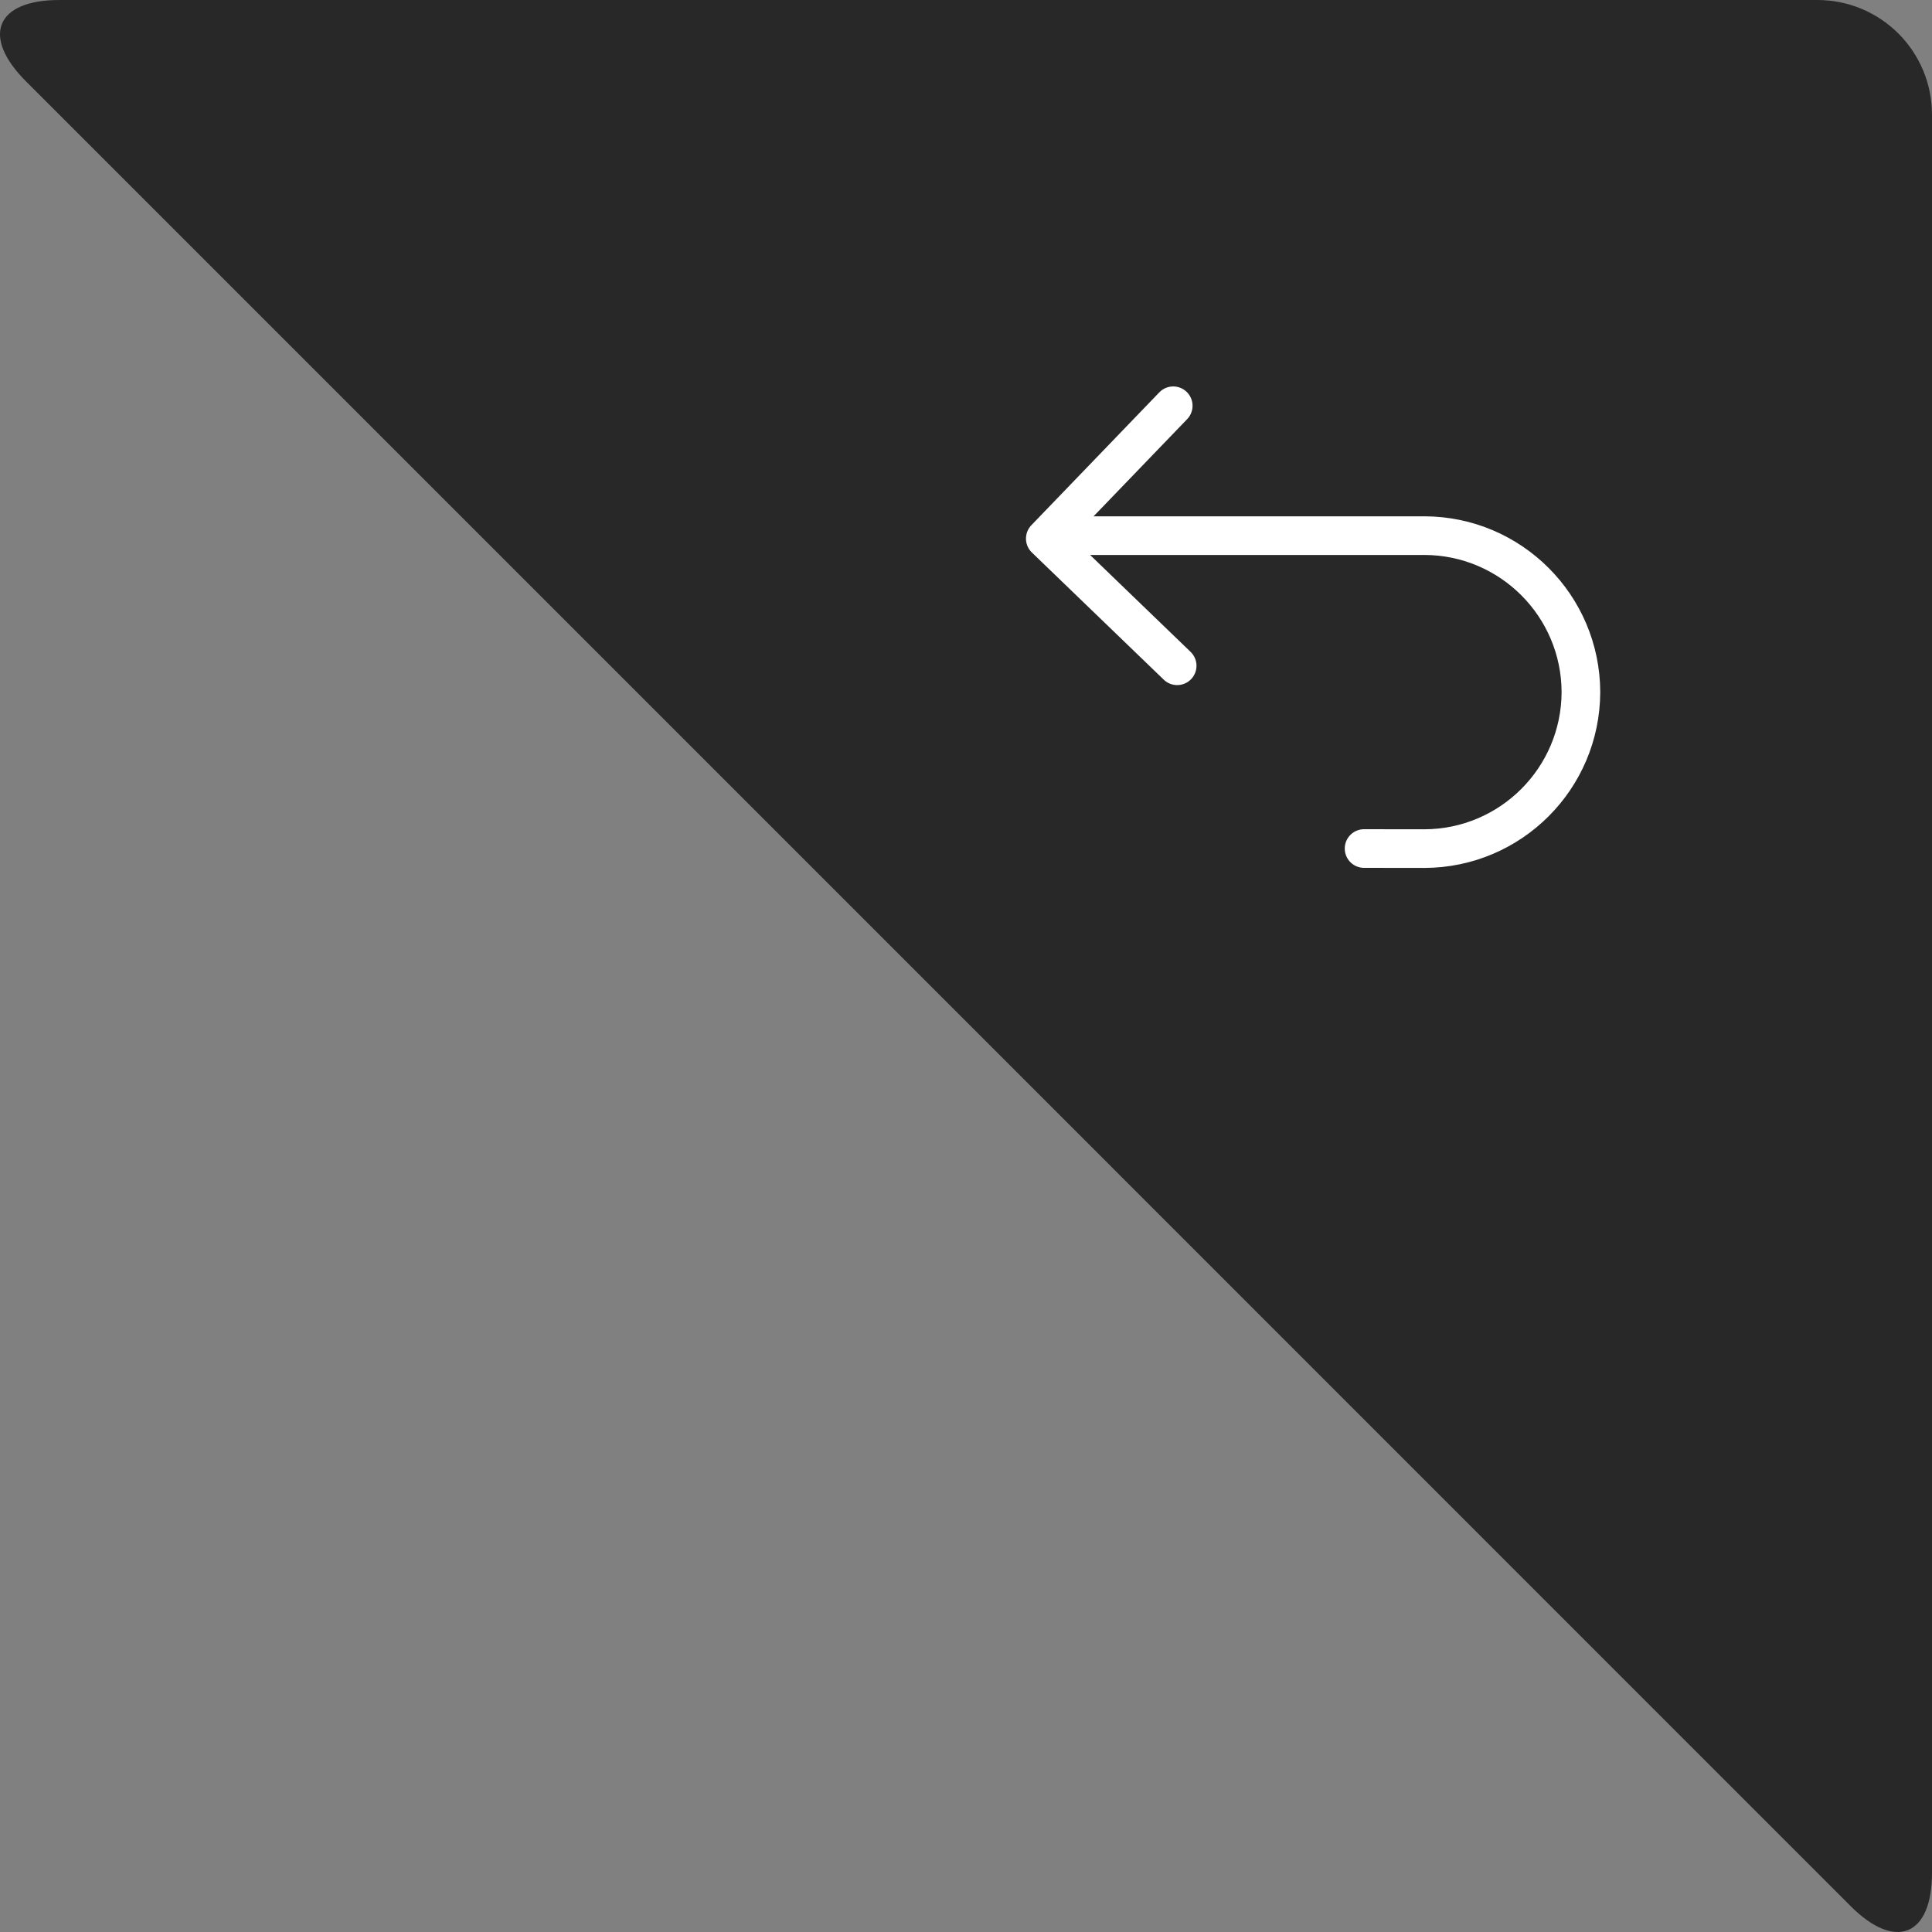 <?xml version="1.0" encoding="UTF-8"?>
<svg width="50px" height="50px" viewBox="0 0 50 50" version="1.1" xmlns="http://www.w3.org/2000/svg" xmlns:xlink="http://www.w3.org/1999/xlink">
    <rect x="0" y="0" width="50" height="50" fill="#808080" stroke="none"/>
    <title>flip-left</title>
    <g id="---Symbols" stroke="none" stroke-width="1" fill="none" fill-rule="evenodd">
        <g id="flip-left">
            <path d="M0.672,2.105 C-0.49,0.943 -0.109,0 1.535,0 L47.033,0 C47.82,-0.001 48.575,0.312 49.132,0.869 C49.688,1.426 50.001,2.181 50,2.968 L50,48.467 C50,50.106 49.054,50.49 47.895,49.331 L26.389,27.822 L22.179,23.612 L0.672,2.105 Z" id="Path" fill="#282828" fill-rule="nonzero"></path>
            <g id="white-arrow" stroke-linecap="round" stroke-linejoin="round" transform="translate(27.052, 10.501)" stroke="#FFFFFF">
                <polyline id="Path" points="3.413 6.729 0 3.438 3.311 0"></polyline>
                <path d="M0.358,3.361 L9.812,3.361 C12.046,3.367 13.856,5.177 13.862,7.411 C13.855,9.645 12.046,11.454 9.812,11.461 L8.25,11.459" id="Path"></path>
            </g>
        </g>
    </g>
</svg>